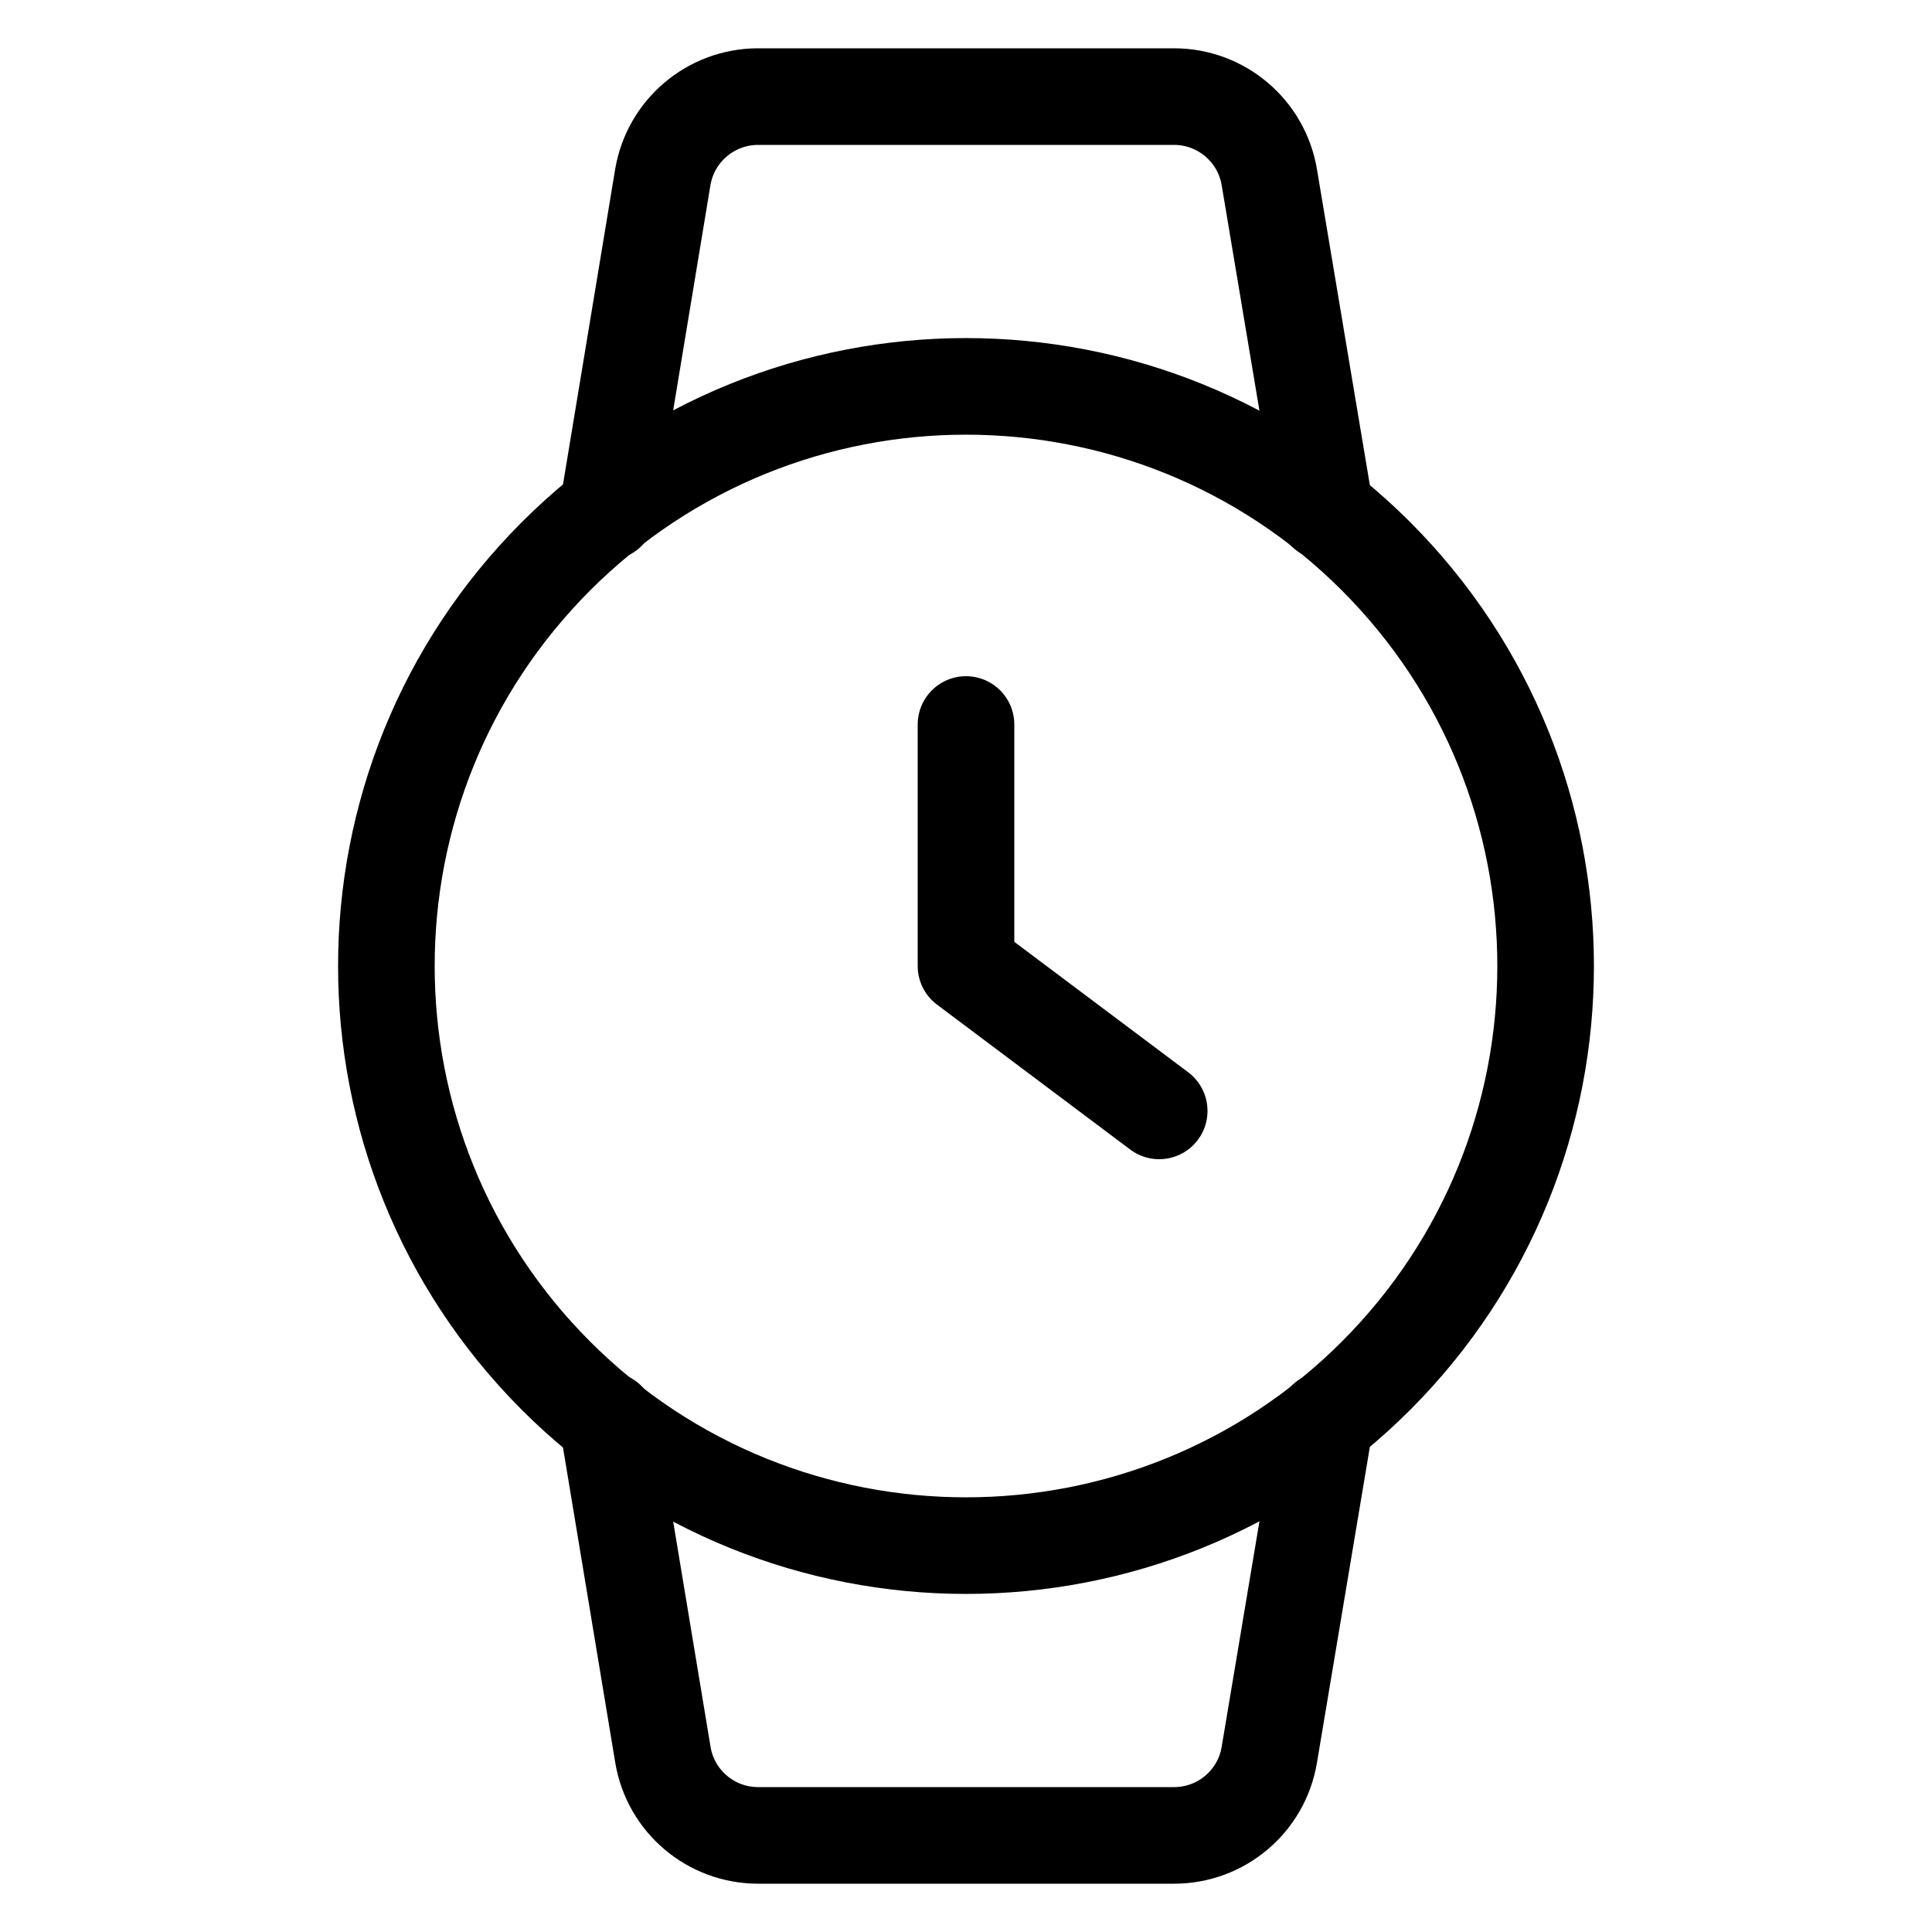 <svg width="20" height="20" viewBox="0 0 20 20" fill="none" xmlns="http://www.w3.org/2000/svg">
<path d="M12 11.5L10 10V7.5" stroke="black" stroke-linecap="round" stroke-linejoin="round"/>
<path d="M13.72 5.298L13.14 1.835C13.059 1.353 12.642 1 12.154 1H7.848C7.359 1 6.941 1.354 6.861 1.836L6.288 5.298" stroke="black" stroke-linecap="round" stroke-linejoin="round"/>
<path d="M14.243 5.757C16.586 8.101 16.586 11.899 14.243 14.243C11.899 16.586 8.101 16.586 5.757 14.243C3.414 11.899 3.414 8.101 5.757 5.757C8.101 3.414 11.899 3.414 14.243 5.757" stroke="black" stroke-linecap="round" stroke-linejoin="round"/>
<path d="M6.288 14.702L6.862 18.163C6.941 18.646 7.359 19 7.848 19H12.154C12.643 19 13.06 18.647 13.14 18.165L13.72 14.702" stroke="black" stroke-linecap="round" stroke-linejoin="round"/>
</svg>
